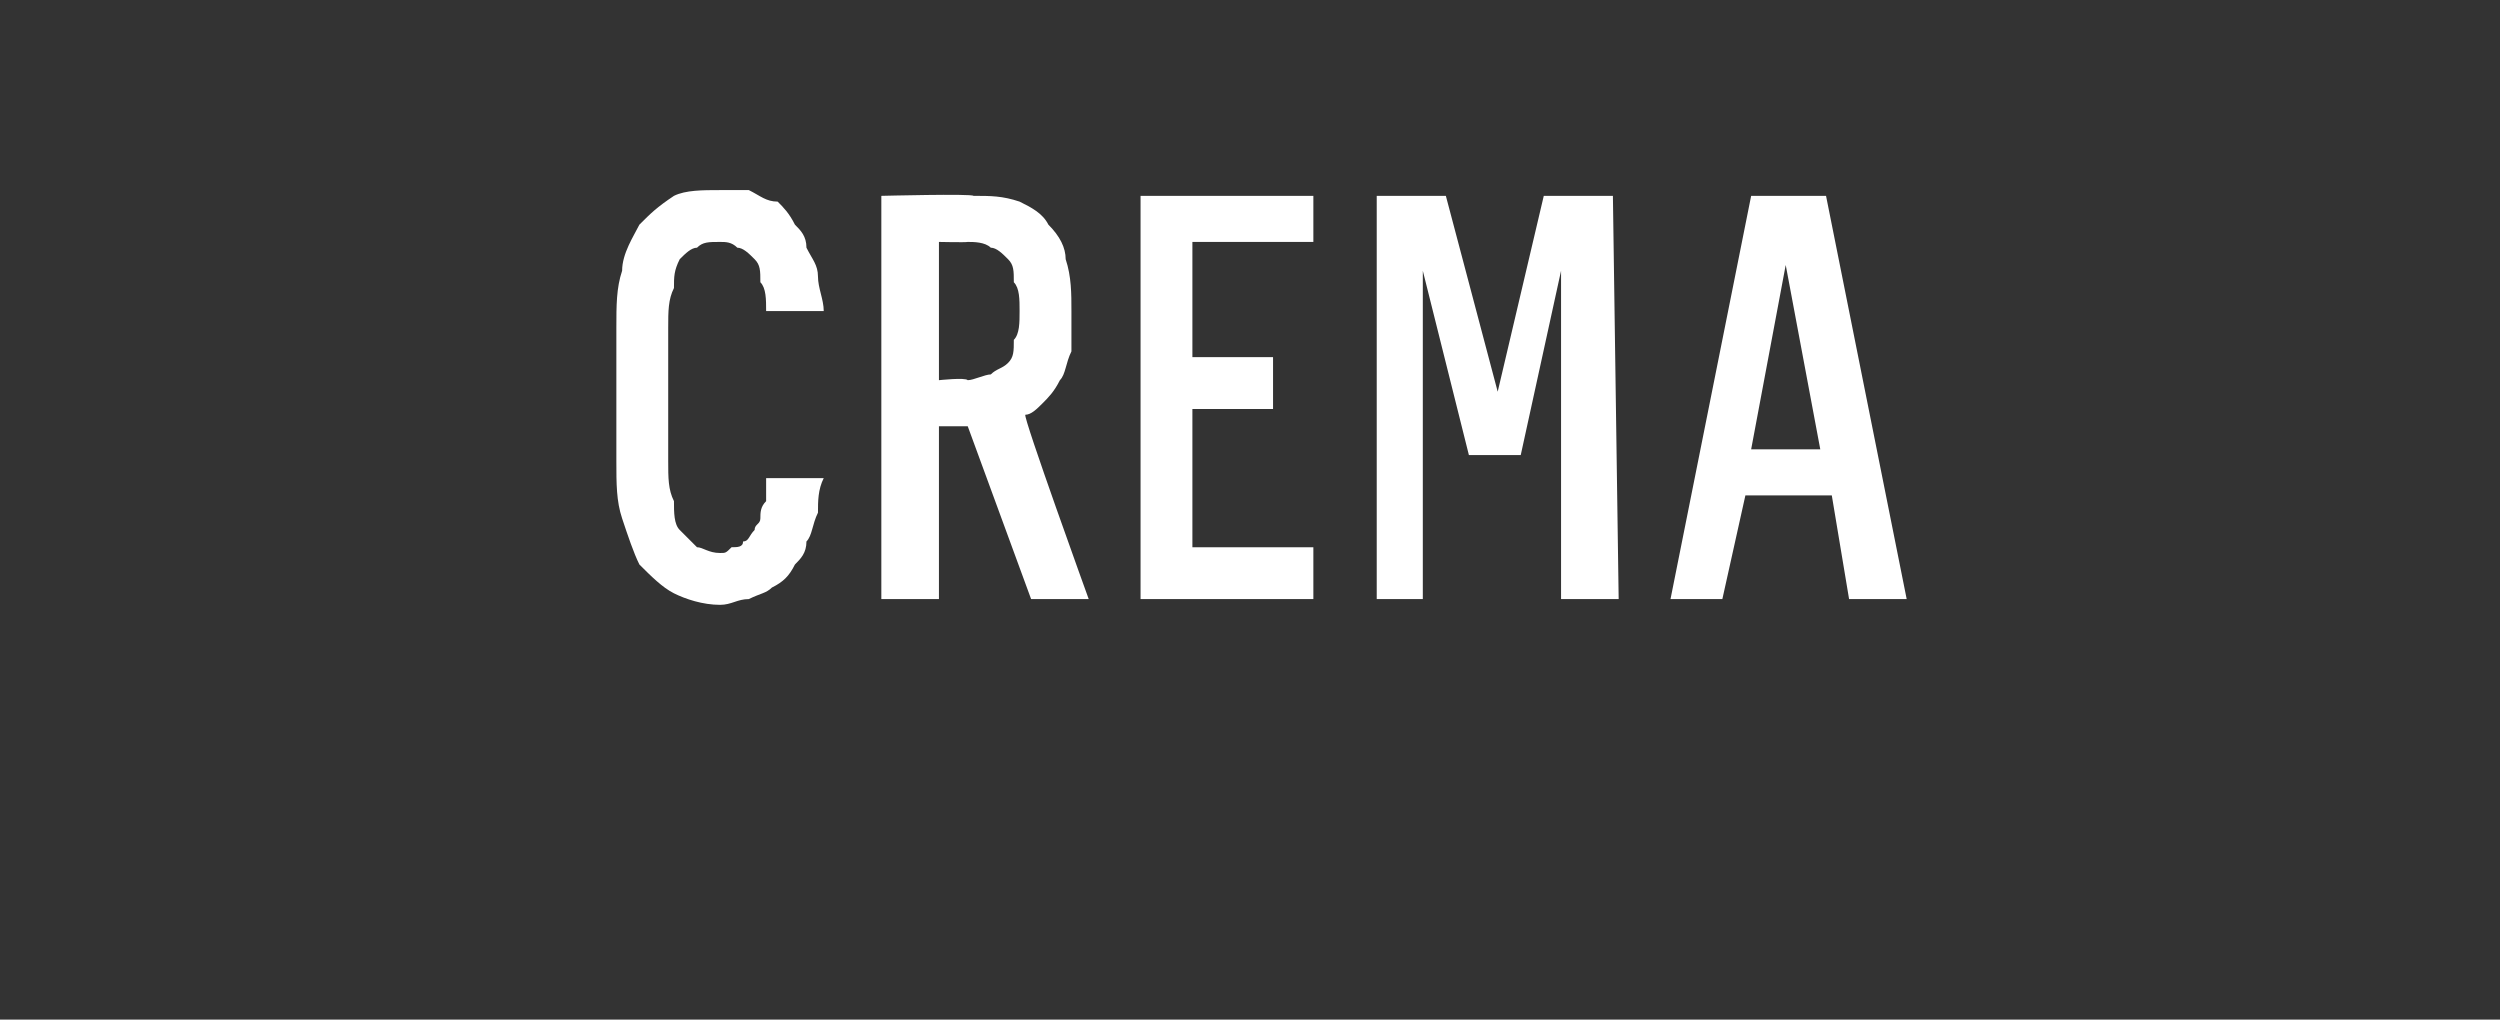 <?xml version="1.0" standalone="no"?>
<!DOCTYPE svg PUBLIC "-//W3C//DTD SVG 1.1//EN" "http://www.w3.org/Graphics/SVG/1.1/DTD/svg11.dtd">
<svg xmlns="http://www.w3.org/2000/svg" version="1.1" width="43.4px" height="17.7px" viewBox="0 -3 43.4 17.7" style="top:-3px">
  <rect x="0" y="-3" width="43.4" height="17.7" fill="#333333" stroke="none"/>
  <desc>CREMA</desc>
  <defs/>
  <g id="Polygon400237">
    <path d="M 12.5 7.5 C 12.7 7.5 12.8 7.4 13 7.4 C 13.2 7.3 13.3 7.3 13.4 7.2 C 13.6 7.1 13.7 7 13.8 6.8 C 13.9 6.7 14 6.6 14 6.4 C 14.1 6.3 14.1 6.1 14.2 5.9 C 14.2 5.7 14.2 5.5 14.3 5.3 C 14.3 5.3 13.3 5.3 13.3 5.3 C 13.3 5.4 13.3 5.6 13.3 5.7 C 13.2 5.8 13.2 5.9 13.2 6 C 13.2 6.1 13.1 6.1 13.1 6.2 C 13 6.3 13 6.4 12.9 6.4 C 12.9 6.5 12.8 6.5 12.7 6.5 C 12.6 6.6 12.6 6.6 12.5 6.6 C 12.3 6.6 12.2 6.5 12.1 6.5 C 12 6.4 11.9 6.3 11.8 6.2 C 11.7 6.1 11.7 5.9 11.7 5.7 C 11.6 5.5 11.6 5.3 11.6 5 C 11.6 5 11.6 2.7 11.6 2.7 C 11.6 2.4 11.6 2.2 11.7 2 C 11.7 1.8 11.7 1.7 11.8 1.5 C 11.9 1.4 12 1.3 12.1 1.3 C 12.2 1.2 12.3 1.2 12.5 1.2 C 12.6 1.2 12.7 1.2 12.8 1.3 C 12.9 1.3 13 1.4 13.1 1.5 C 13.2 1.6 13.2 1.7 13.2 1.9 C 13.3 2 13.3 2.2 13.3 2.4 C 13.3 2.4 14.3 2.4 14.3 2.4 C 14.3 2.2 14.2 2 14.2 1.8 C 14.2 1.6 14.1 1.5 14 1.3 C 14 1.1 13.9 1 13.8 0.9 C 13.7 0.7 13.6 0.6 13.5 0.5 C 13.3 0.5 13.2 0.4 13 0.3 C 12.8 0.3 12.7 0.3 12.5 0.3 C 12.2 0.3 11.9 0.3 11.7 0.4 C 11.4 0.6 11.3 0.7 11.1 0.9 C 11 1.1 10.8 1.4 10.8 1.7 C 10.7 2 10.7 2.3 10.7 2.7 C 10.7 2.7 10.7 5 10.7 5 C 10.7 5.4 10.7 5.7 10.8 6 C 10.9 6.3 11 6.6 11.1 6.8 C 11.3 7 11.5 7.2 11.7 7.3 C 11.9 7.4 12.2 7.5 12.5 7.5 Z M 15.3 7.4 L 16.3 7.4 L 16.3 4.4 L 16.8 4.4 L 17.9 7.4 L 18.9 7.4 C 18.9 7.4 17.75 4.22 17.8 4.2 C 17.9 4.2 18 4.1 18.1 4 C 18.2 3.9 18.3 3.8 18.4 3.6 C 18.5 3.5 18.5 3.3 18.6 3.1 C 18.6 2.9 18.6 2.6 18.6 2.4 C 18.6 2.1 18.6 1.8 18.5 1.5 C 18.5 1.3 18.4 1.1 18.2 0.9 C 18.1 0.7 17.9 0.6 17.7 0.5 C 17.4 0.4 17.2 0.4 16.9 0.4 C 16.87 0.36 15.3 0.4 15.3 0.4 L 15.3 7.4 Z M 16.3 3.6 L 16.3 1.2 C 16.3 1.2 16.76 1.21 16.8 1.2 C 16.9 1.2 17.1 1.2 17.2 1.3 C 17.3 1.3 17.4 1.4 17.5 1.5 C 17.6 1.6 17.6 1.7 17.6 1.9 C 17.7 2 17.7 2.2 17.7 2.4 C 17.7 2.6 17.7 2.8 17.6 2.9 C 17.6 3.1 17.6 3.2 17.5 3.3 C 17.4 3.4 17.3 3.4 17.2 3.5 C 17.1 3.5 16.9 3.6 16.8 3.6 C 16.76 3.55 16.3 3.6 16.3 3.6 Z M 19.8 7.4 L 22.8 7.4 L 22.8 6.5 L 20.7 6.5 L 20.7 4.1 L 22.1 4.1 L 22.1 3.2 L 20.7 3.2 L 20.7 1.2 L 22.8 1.2 L 22.8 0.4 L 19.8 0.4 L 19.8 7.4 Z M 23.9 7.4 L 24.7 7.4 L 24.7 1.7 L 25.5 4.9 L 26.4 4.9 L 27.1 1.7 L 27.1 7.4 L 28.1 7.4 L 28 0.4 L 26.8 0.4 L 26 3.8 L 25.1 0.4 L 23.9 0.4 L 23.9 7.4 Z M 31.8 5.6 L 32.1 7.4 L 33.1 7.4 L 31.7 0.4 L 30.4 0.4 L 29 7.4 L 29.9 7.4 L 30.3 5.6 L 31.8 5.6 Z M 31.6 4.8 L 30.4 4.8 L 31 1.6 L 31.6 4.8 Z " stroke="none" fill="#fff"/>
  </g>
</svg>